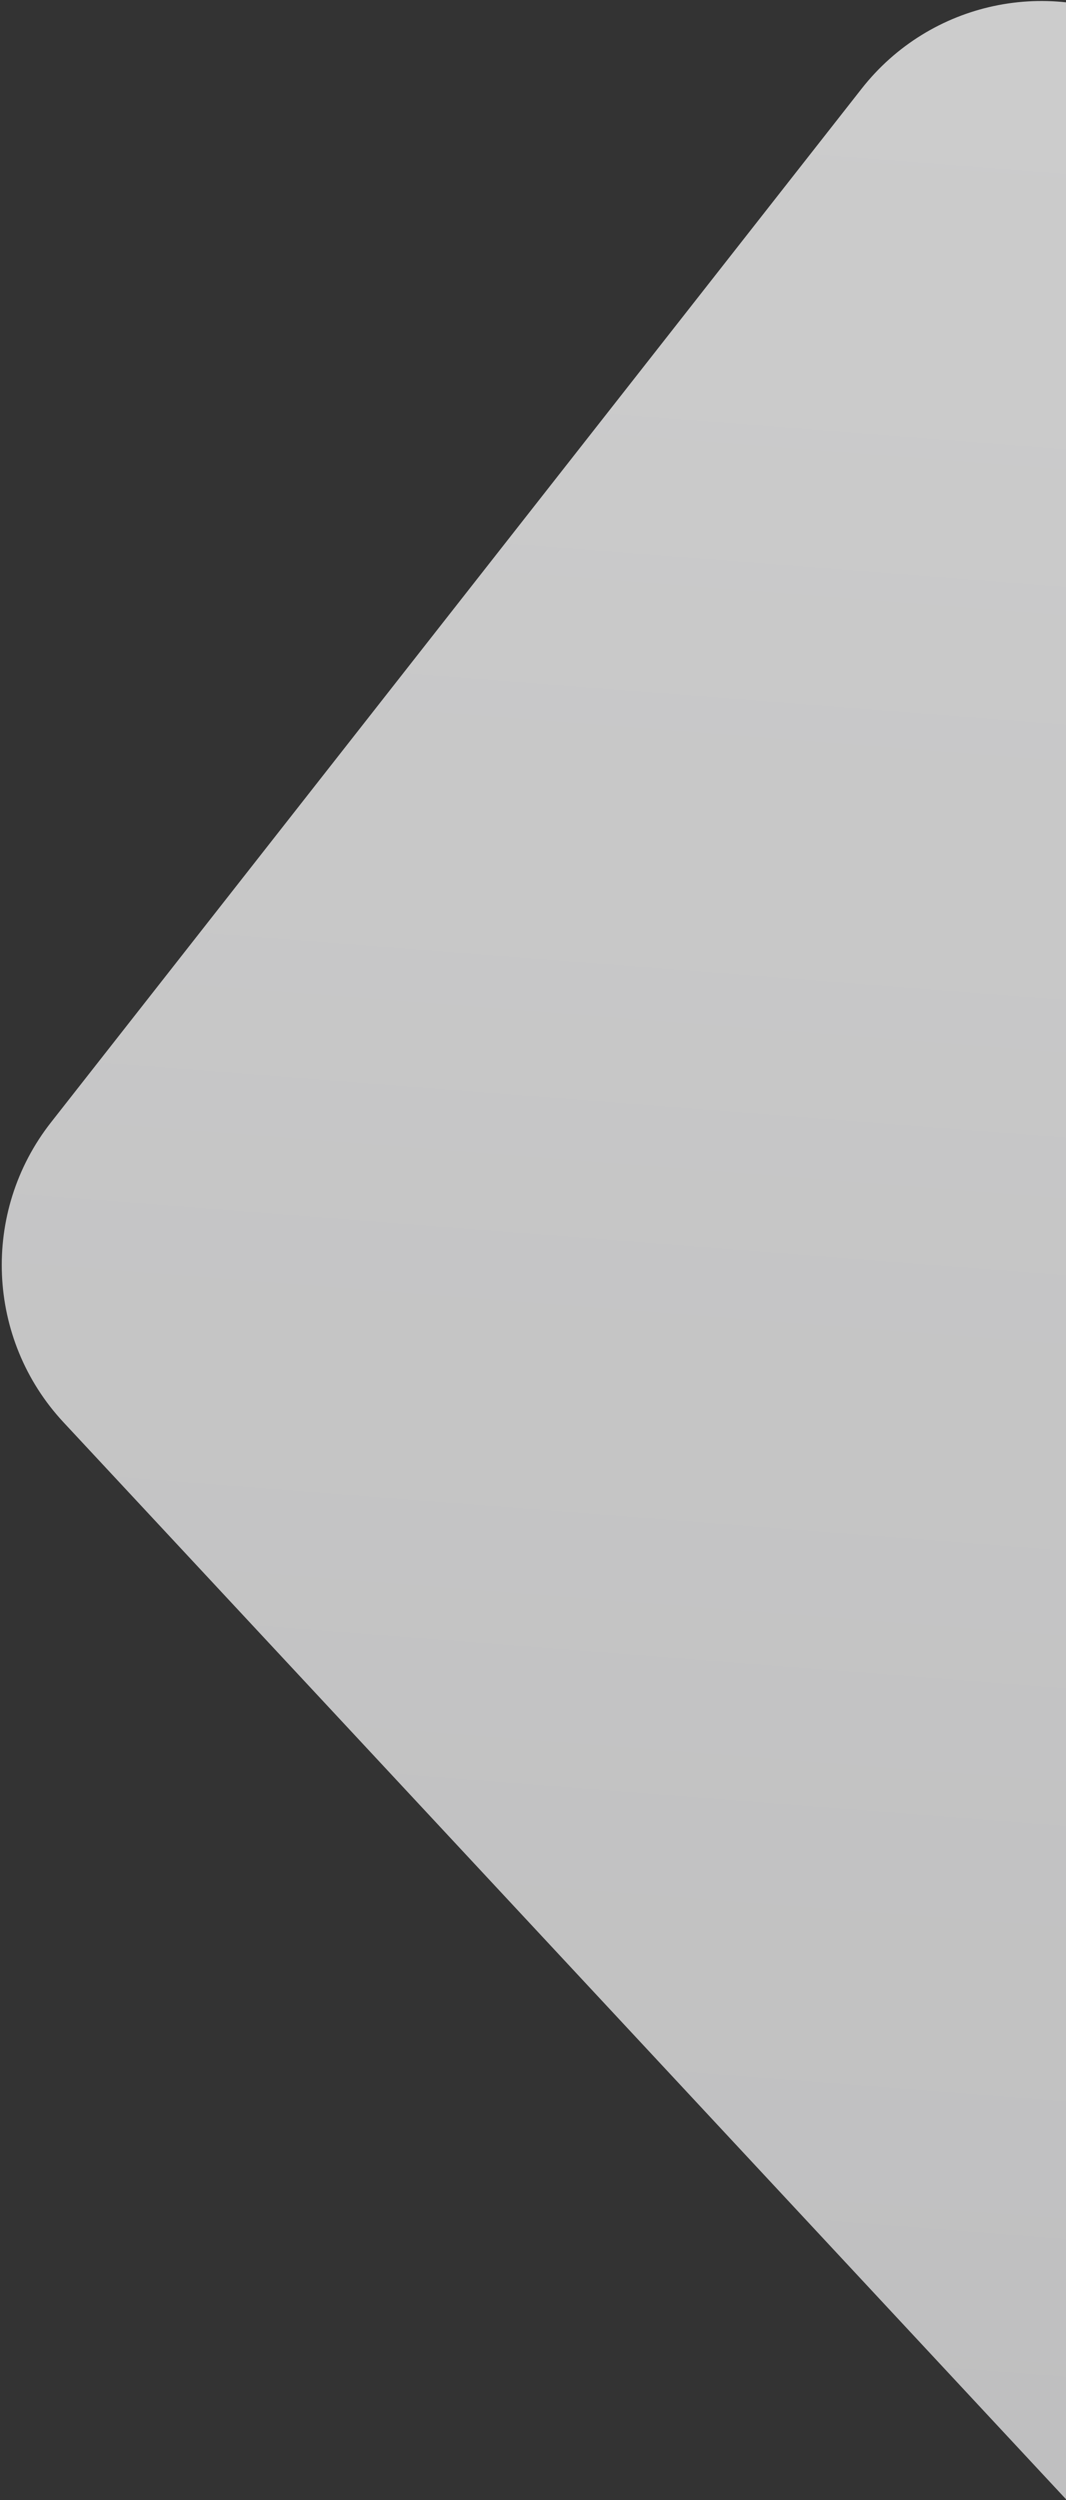 <?xml version="1.0" encoding="UTF-8"?>
<svg width="405px" height="949px" viewBox="0 0 405 949" version="1.1" xmlns="http://www.w3.org/2000/svg" xmlns:xlink="http://www.w3.org/1999/xlink">
    <rect x="0" y="0" width="405" height="949" fill="#333333" stroke="none"/>
    <!-- Generator: Sketch 56.3 (81716) - https://sketch.com -->
    <title>Mask Copy 2</title>
    <desc>Created with Sketch.</desc>
    <defs>
        <linearGradient x1="44.854%" y1="2.439%" x2="46.13%" y2="100%" id="linearGradient-1">
            <stop stop-color="#FFFFFF" offset="0%"></stop>
            <stop stop-color="#EDEDEE" offset="100%"></stop>
        </linearGradient>
    </defs>
    <g id="Page-1" stroke="none" stroke-width="1" fill="none" fill-rule="evenodd" opacity="0.75">
        <g id="Homepage_UI_T1_002" transform="translate(-1035, -1192)" fill="url(#linearGradient-1)">
            <g id="Group-36" transform="translate(-497, 1167)">
                <path d="M1560.022,596.029 C1528.525,566.631 1523.131,518.505 1547.331,482.799 L1827.197,69.877 C1850.8,35.052 1895.767,22.123 1934.12,39.134 L2319.807,210.206 C2342.906,220.451 2360.431,240.286 2367.827,264.551 L2471.425,604.471 C2481.471,637.431 2471.298,673.248 2445.456,695.91 L2103.066,996.157 C2069.552,1025.546 2019.375,1024.764 1986.783,994.344 L1560.022,596.029 Z" id="Mask-Copy-2" transform="translate(2003.741, 524.689) rotate(4) translate(-2003.741, -524.689) "></path>
            </g>
        </g>
    </g>
</svg>